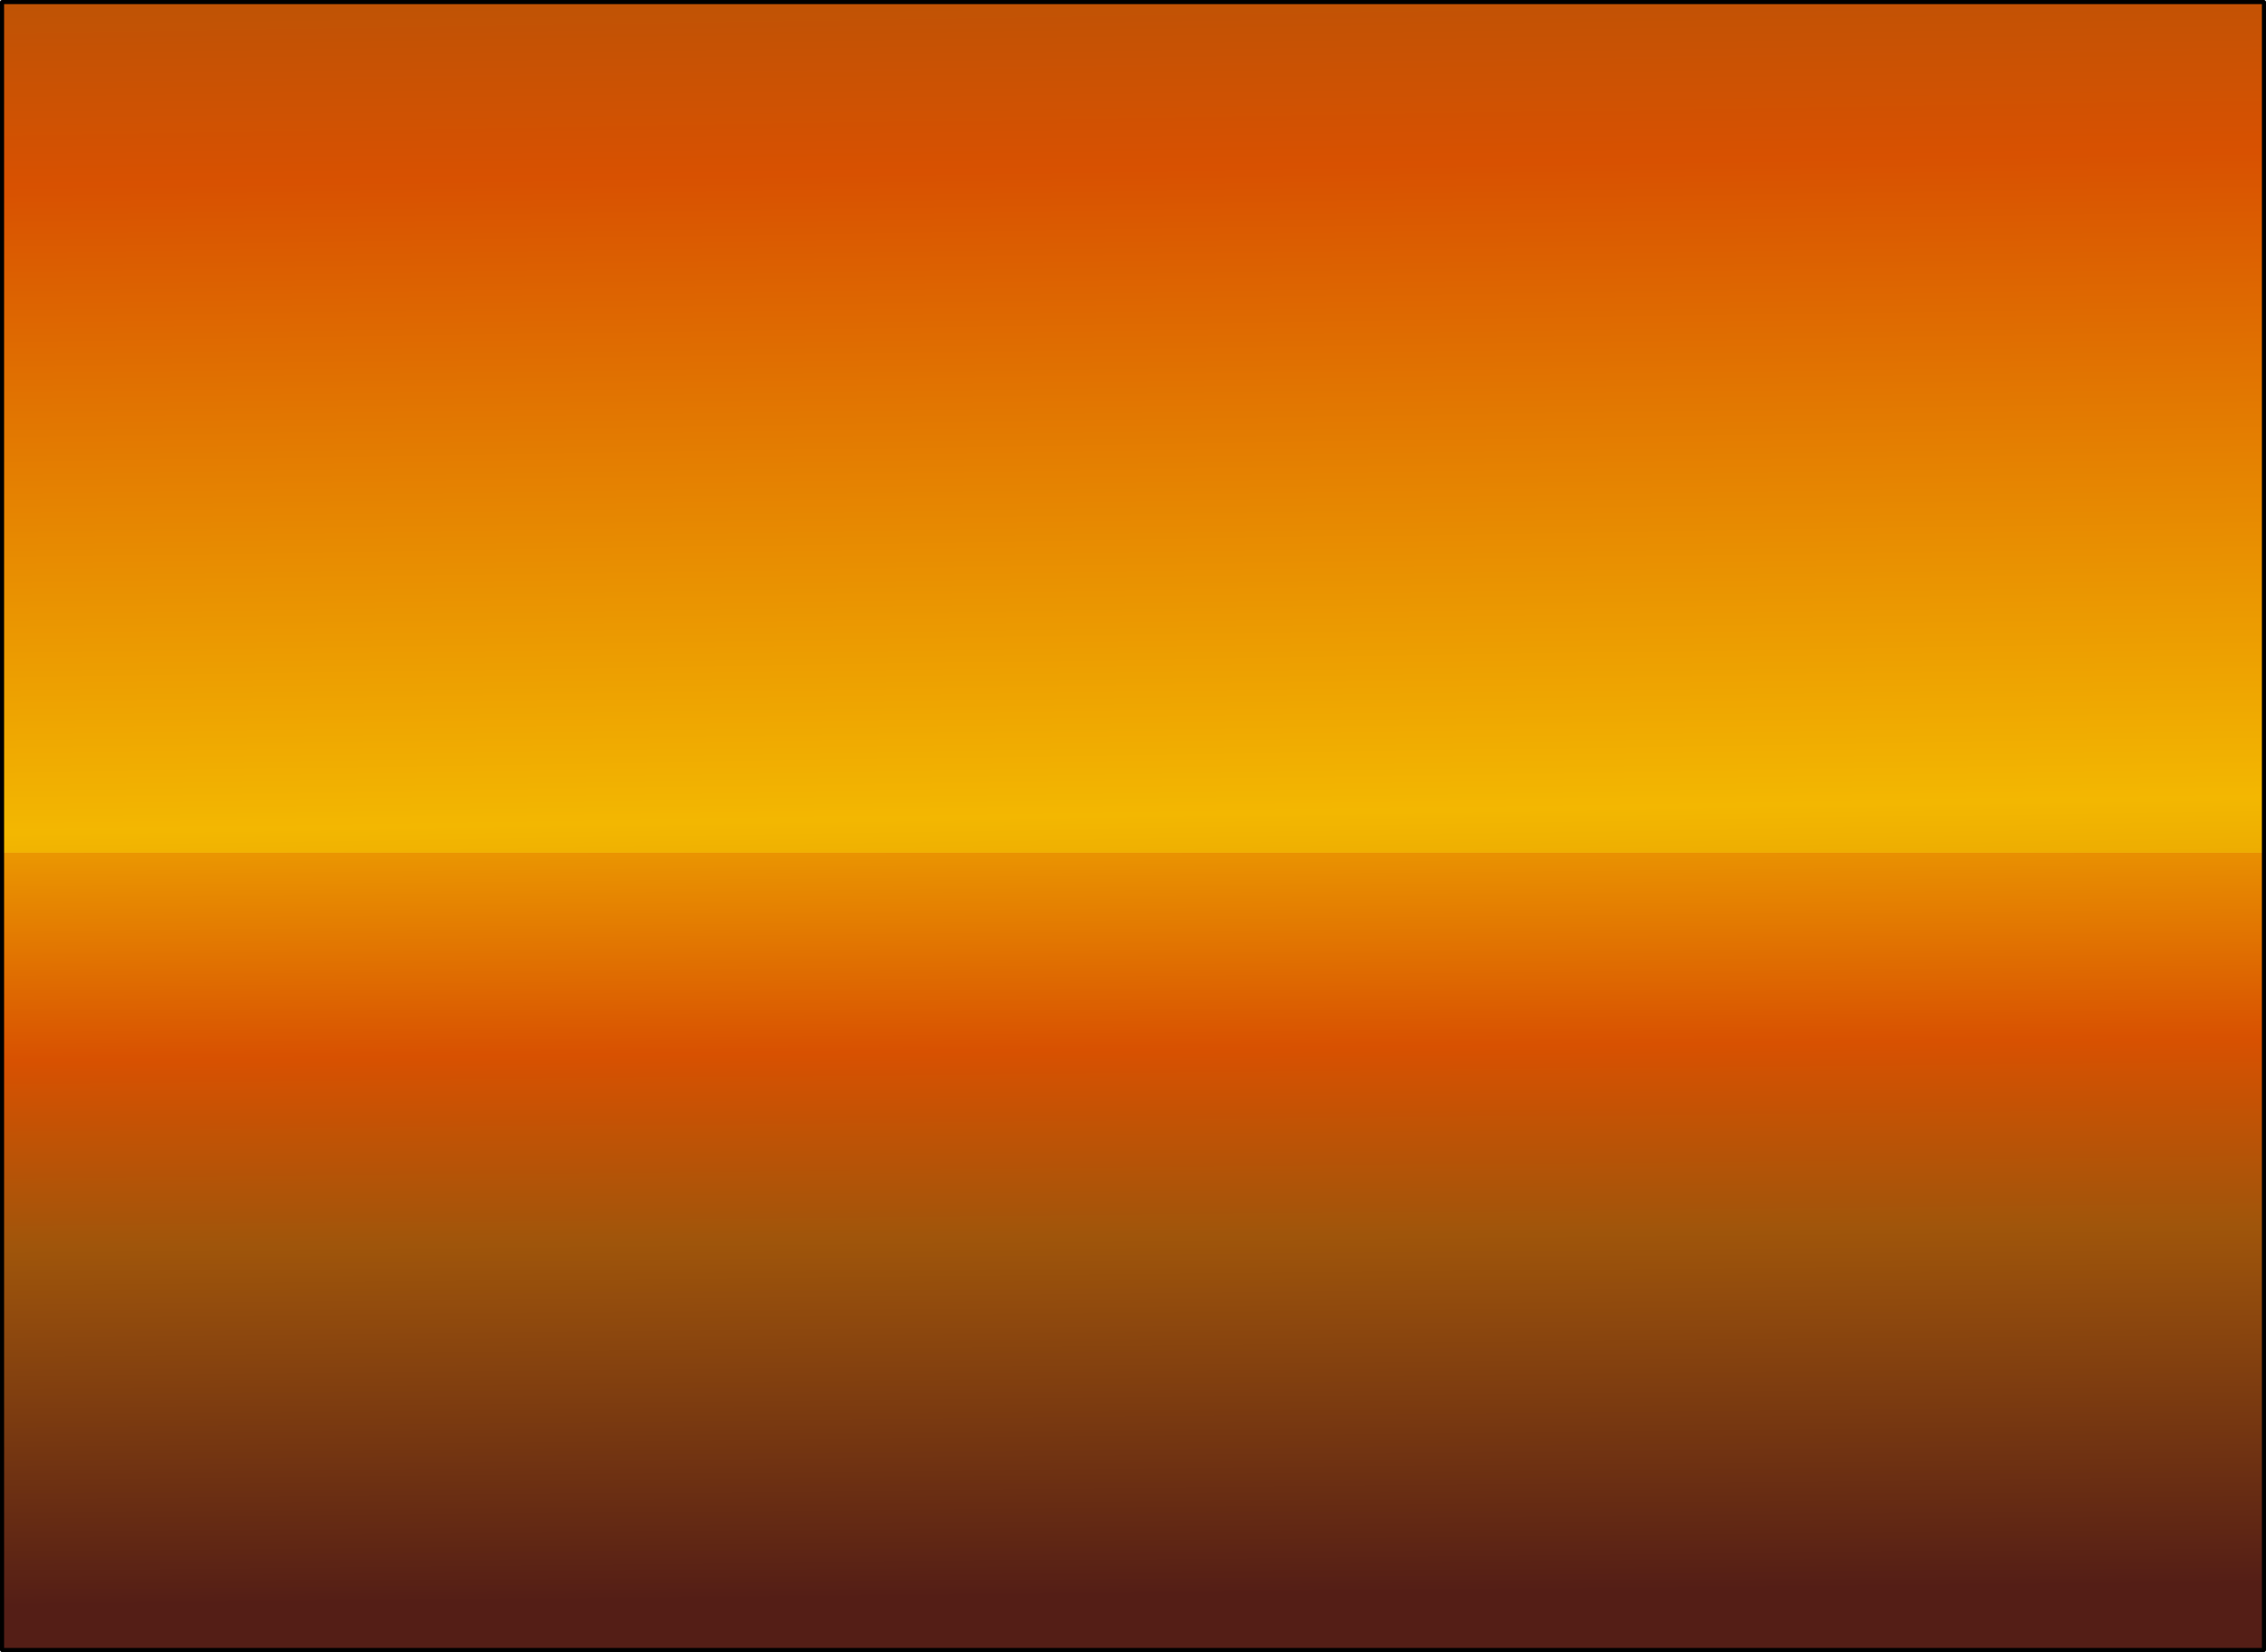 <?xml version="1.0" encoding="UTF-8" standalone="no"?>
<svg xmlns:xlink="http://www.w3.org/1999/xlink" height="403.95px" width="553.95px" xmlns="http://www.w3.org/2000/svg">
  <g transform="matrix(1.0, 0.0, 0.0, 1.0, 1.5, 1.5)">
    <path d="M-1.0 207.0 L-1.0 -1.0 551.95 -1.0 551.95 207.0 -1.0 207.0" fill="url(#gradient0)" fill-rule="evenodd" stroke="none"/>
    <path d="M551.95 207.0 L551.95 401.95 -1.0 401.95 -1.0 207.0 551.95 207.0" fill="url(#gradient1)" fill-rule="evenodd" stroke="none"/>
    <path d="M-1.0 207.0 L-1.0 -1.0 551.95 -1.0 551.95 207.0 551.95 401.95 -1.0 401.95 -1.0 207.0 Z" fill="none" stroke="#000000" stroke-linecap="round" stroke-linejoin="round" stroke-width="1.0"/>
  </g>
  <defs>
    <linearGradient gradientTransform="matrix(-0.005, -0.337, 0.127, -0.002, 289.15, 31.9)" gradientUnits="userSpaceOnUse" id="gradient0" spreadMethod="pad" x1="-819.2" x2="819.2">
      <stop offset="0.0" stop-color="#c26201"/>
      <stop offset="0.2" stop-color="#f3b701"/>
      <stop offset="0.486" stop-color="#d85101"/>
      <stop offset="0.667" stop-color="#9f550b"/>
      <stop offset="1.0" stop-color="#442f46"/>
    </linearGradient>
    <linearGradient gradientTransform="matrix(0.002, 0.156, -1, 0.01, 544.05, 258.0)" gradientUnits="userSpaceOnUse" id="gradient1" spreadMethod="pad" x1="-819.2" x2="819.2">
      <stop offset="0.0" stop-color="#c26201"/>
      <stop offset="0.188" stop-color="#f3b701"/>
      <stop offset="0.478" stop-color="#d85101"/>
      <stop offset="0.659" stop-color="#9f550b"/>
      <stop offset="1.0" stop-color="#541e16"/>
    </linearGradient>
  </defs>
</svg>
